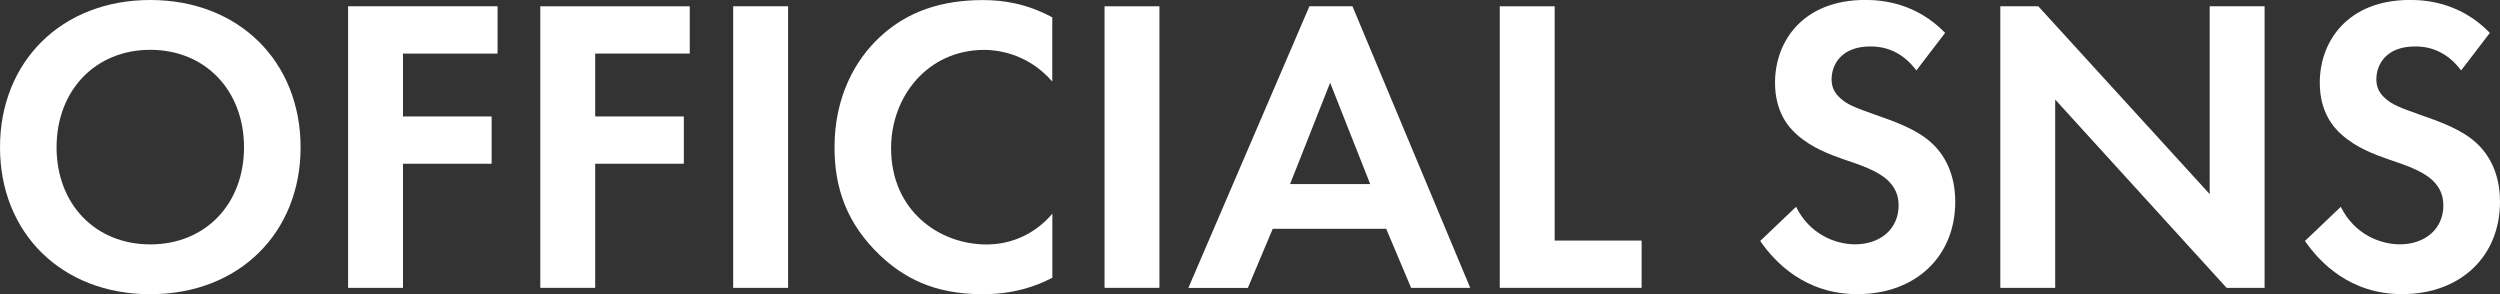 <?xml version="1.0" encoding="UTF-8"?><svg id="b" xmlns="http://www.w3.org/2000/svg" viewBox="0 0 325.7 38.33"><rect x="0" y="0" width="325.7" height="38.33" fill="#333333" stroke="none"/><defs><style>.d{fill:#fff;}</style></defs><g id="c"><path class="d" d="M39.16,19.19c0,11.16-8.03,19.14-19.58,19.14S0,30.36,0,19.19,8.03,0,19.58,0s19.58,8.03,19.58,19.19ZM31.79,19.19c0-7.42-5.06-12.7-12.21-12.7s-12.21,5.28-12.21,12.7,5.06,12.65,12.21,12.65,12.21-5.22,12.21-12.65Z"/><path class="d" d="M64.82,6.98h-12.32v8.19h11.55v6.16h-11.55v16.17h-7.15V.82h19.47v6.16Z"/><path class="d" d="M89.86,6.98h-12.32v8.19h11.55v6.16h-11.55v16.17h-7.15V.82h19.47v6.16Z"/><path class="d" d="M102.67.82v36.68h-7.15V.82h7.15Z"/><path class="d" d="M137.09,36.19c-2.2,1.15-5.11,2.14-9.07,2.14-6.43,0-10.34-2.2-13.42-5.11-4.23-4.07-5.88-8.63-5.88-14.02,0-6.65,2.75-11.44,5.88-14.35,3.68-3.46,8.25-4.84,13.47-4.84,2.58,0,5.67.44,9.02,2.25v8.36c-3.35-3.85-7.53-4.12-8.85-4.12-7.37,0-12.15,6.05-12.15,12.81,0,8.14,6.27,12.54,12.43,12.54,3.41,0,6.43-1.48,8.58-4.01v8.36Z"/><path class="d" d="M151.05.82v36.68h-7.15V.82h7.15Z"/><path class="d" d="M180.6,29.81h-14.79l-3.24,7.7h-7.75L170.59.82h5.61l15.34,36.68h-7.7l-3.25-7.7ZM178.51,23.98l-5.22-13.2-5.22,13.2h10.45Z"/><path class="d" d="M202.54.82v30.52h11.33v6.16h-18.48V.82h7.15Z"/><path class="d" d="M249.67,9.18c-2.14-2.86-4.67-3.13-5.99-3.13-3.85,0-5.06,2.42-5.06,4.29,0,.88.28,1.71,1.16,2.47.88.83,2.09,1.27,4.4,2.09,2.86.99,5.55,1.98,7.42,3.68,1.65,1.48,3.13,3.96,3.13,7.7,0,7.15-5.17,12.04-12.76,12.04-6.76,0-10.72-4.12-12.65-6.93l4.67-4.45c1.76,3.57,5.11,4.89,7.7,4.89,3.24,0,5.66-1.98,5.66-5.06,0-1.32-.44-2.36-1.43-3.3-1.38-1.27-3.57-1.98-5.66-2.69-1.92-.66-4.23-1.54-6.1-3.19-1.21-1.04-2.91-3.08-2.91-6.82,0-5.39,3.63-10.78,11.77-10.78,2.31,0,6.65.44,10.39,4.29l-3.74,4.89Z"/><path class="d" d="M260.6,37.5V.82h4.95l22.33,24.47V.82h7.15v36.68h-4.95l-22.33-24.53v24.53h-7.15Z"/><path class="d" d="M320.64,9.18c-2.14-2.86-4.67-3.13-5.99-3.13-3.85,0-5.06,2.42-5.06,4.29,0,.88.28,1.71,1.16,2.47.88.83,2.09,1.27,4.4,2.09,2.86.99,5.55,1.98,7.42,3.68,1.65,1.48,3.13,3.96,3.13,7.7,0,7.15-5.17,12.04-12.76,12.04-6.76,0-10.72-4.12-12.65-6.93l4.67-4.45c1.76,3.57,5.11,4.89,7.7,4.89,3.24,0,5.66-1.98,5.66-5.06,0-1.32-.44-2.36-1.43-3.3-1.38-1.27-3.57-1.98-5.66-2.69-1.92-.66-4.23-1.54-6.1-3.19-1.21-1.04-2.91-3.08-2.91-6.82,0-5.39,3.63-10.78,11.77-10.78,2.31,0,6.65.44,10.39,4.29l-3.74,4.89Z"/></g></svg>